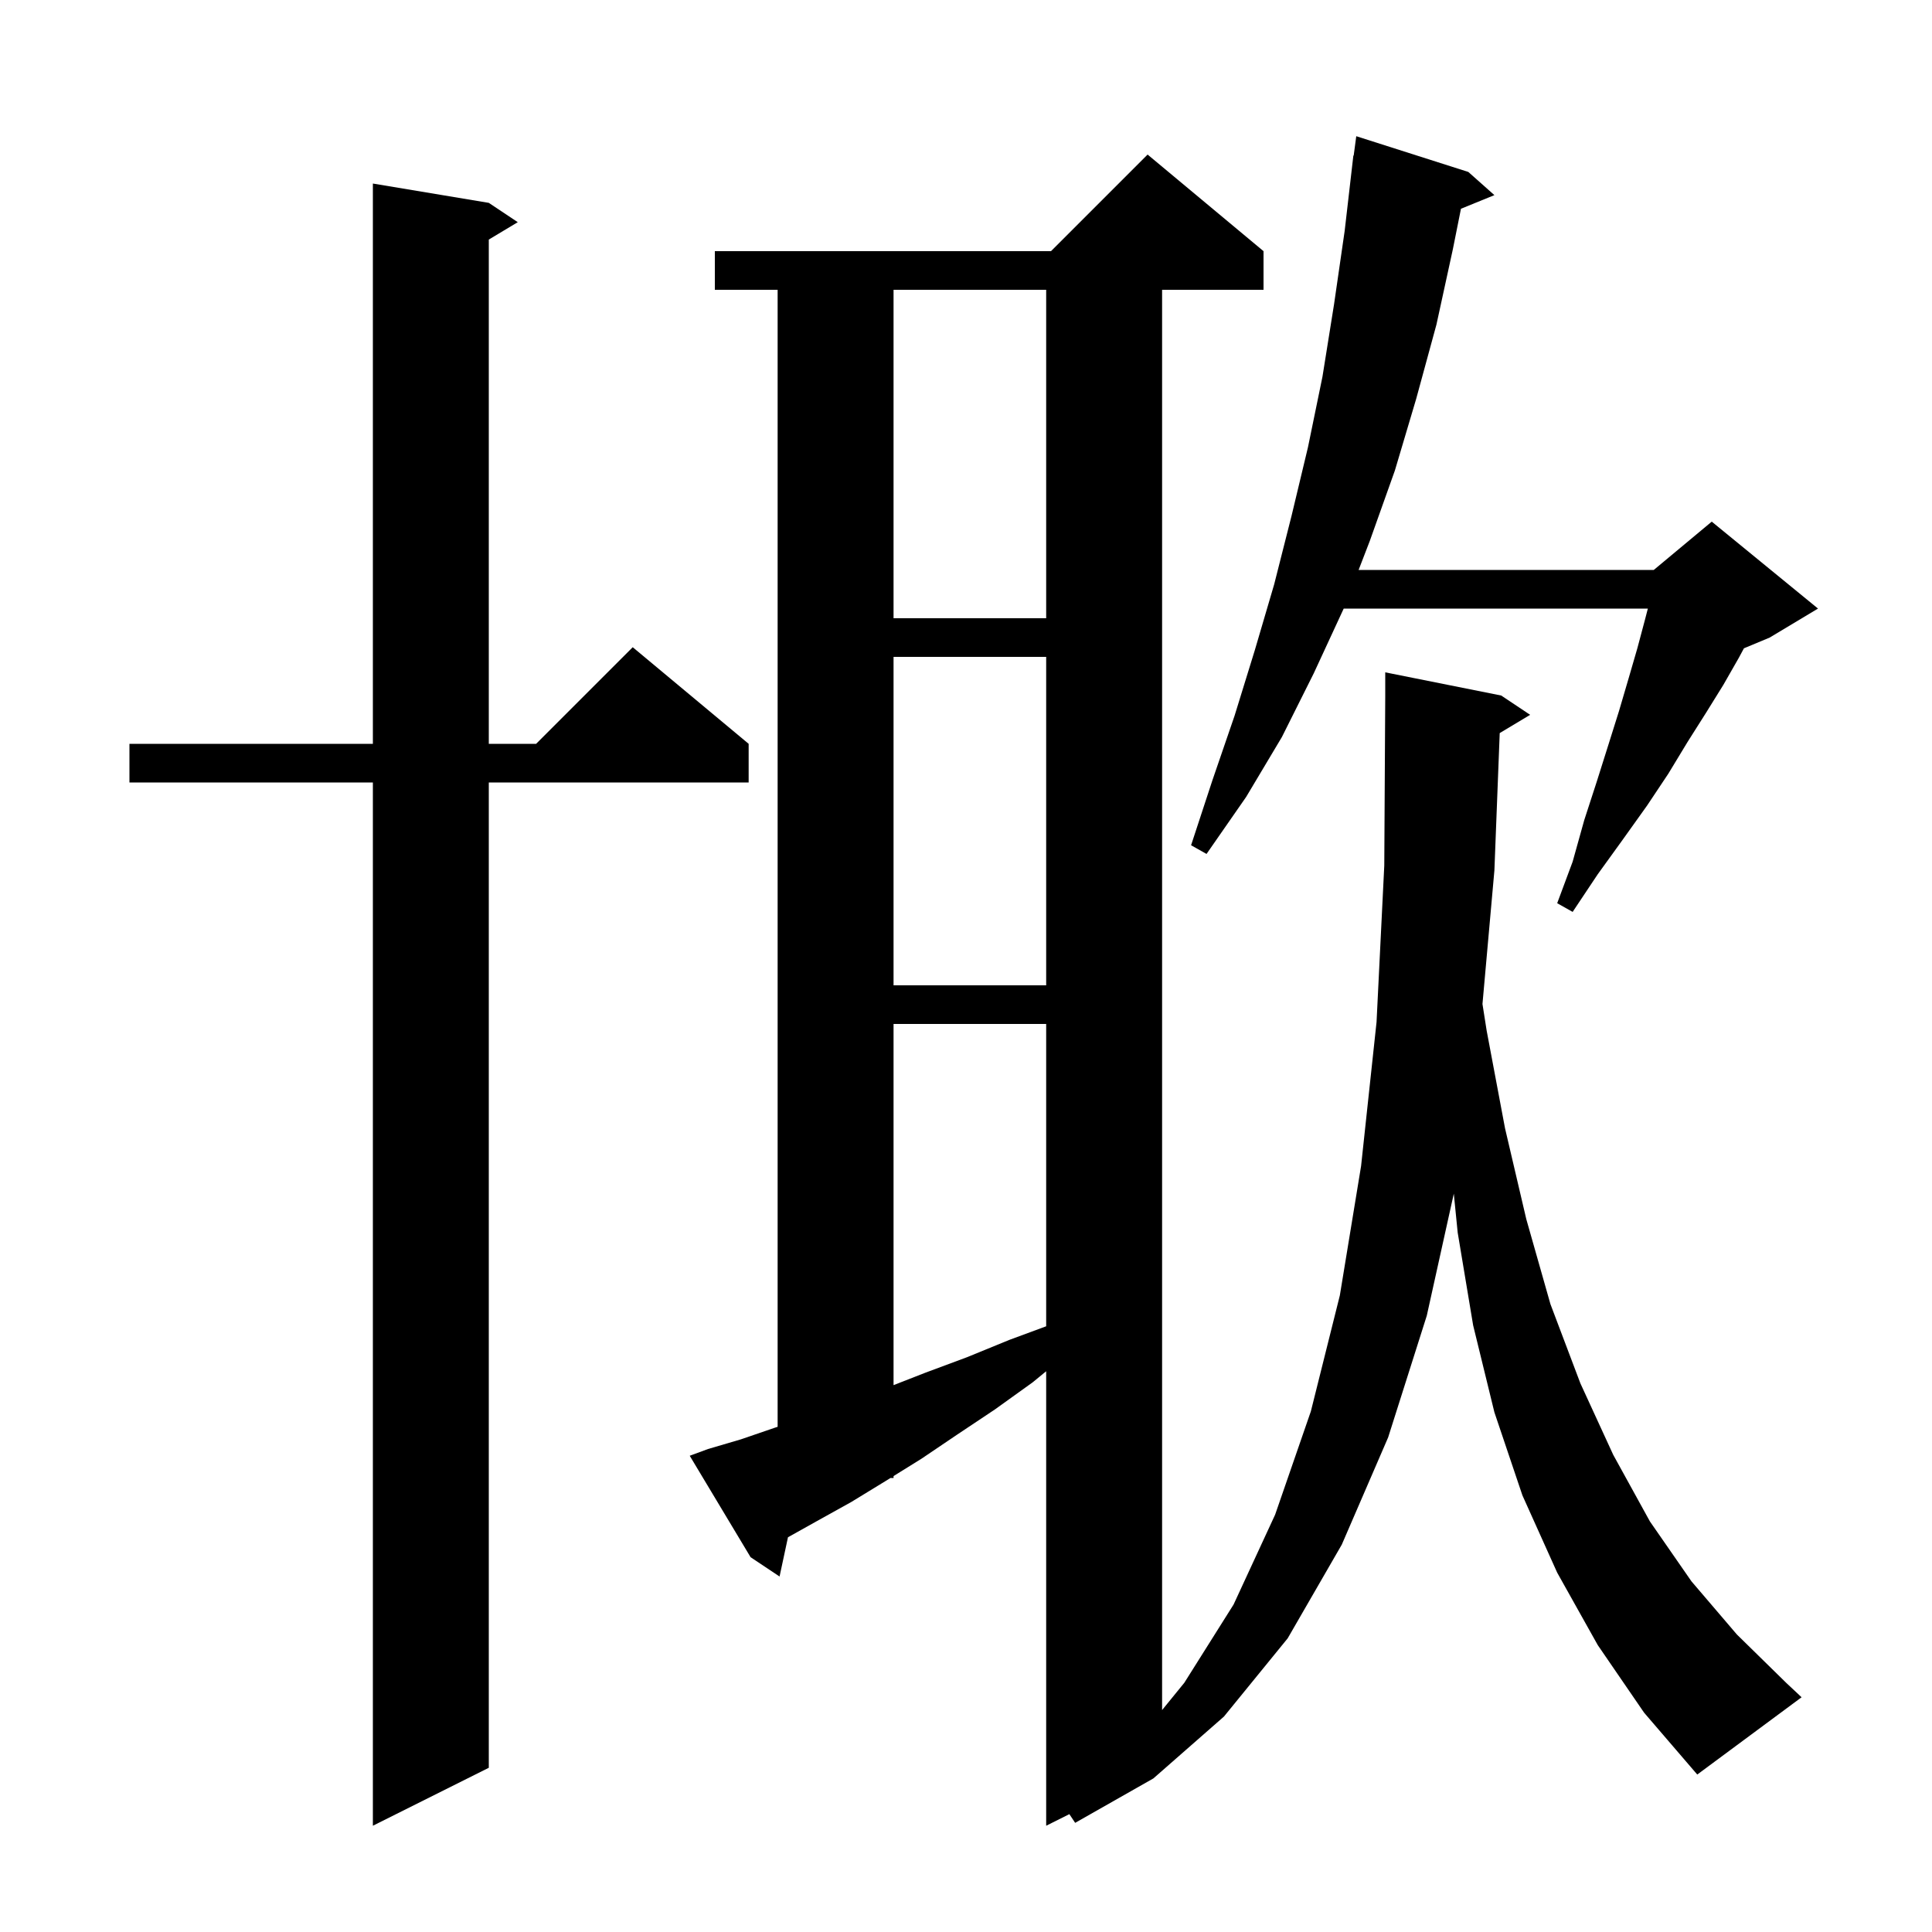 <svg xmlns="http://www.w3.org/2000/svg" xmlns:xlink="http://www.w3.org/1999/xlink" version="1.1" baseProfile="full" viewBox="0 0 200 200" width="200" height="200"><g fill="currentColor"><path d="M 50.6 21.0 L 53.6 23.0 L 50.6 24.8 L 50.6 77.0 L 55.5 77.0 L 65.5 67.0 L 77.5 77.0 L 77.5 81.0 L 50.6 81.0 L 50.6 183.0 L 38.6 189.0 L 38.6 81.0 L 13.4 81.0 L 13.4 77.0 L 38.6 77.0 L 38.6 19.0 Z M 155.25 75.89 L 154.7 90.1 L 153.465 103.935 L 153.9 106.7 L 155.8 116.8 L 158.0 126.2 L 160.5 135.0 L 163.6 143.2 L 167.0 150.6 L 170.8 157.5 L 175.1 163.7 L 179.8 169.2 L 184.9 174.2 L 186.5 175.7 L 175.7 183.7 L 170.2 177.3 L 165.4 170.3 L 161.2 162.8 L 157.6 154.8 L 154.7 146.2 L 152.5 137.2 L 150.9 127.6 L 150.497 123.569 L 147.7 136.2 L 143.7 148.8 L 138.9 159.9 L 133.3 169.6 L 126.7 177.7 L 119.4 184.1 L 111.3 188.7 L 110.7 187.8 L 108.3 189.0 L 108.3 141.951 L 106.9 143.1 L 103.0 145.9 L 99.1 148.5 L 95.4 151.0 L 92.5 152.803 L 92.5 153.0 L 92.183 153.0 L 91.7 153.3 L 88.1 155.5 L 84.5 157.5 L 81.571 159.137 L 80.7 163.2 L 77.7 161.2 L 71.4 150.7 L 73.3 150.0 L 76.7 149.0 L 80.2 147.8 L 80.5 147.703 L 80.5 30.0 L 74.0 30.0 L 74.0 26.0 L 108.8 26.0 L 118.8 16.0 L 130.8 26.0 L 130.8 30.0 L 120.3 30.0 L 120.3 177.025 L 122.6 174.2 L 127.7 166.1 L 132.0 156.8 L 135.7 146.1 L 138.7 134.1 L 140.9 120.7 L 142.5 105.8 L 143.3 89.6 L 143.4 72.0 L 143.4 69.6 L 155.4 72.0 L 158.4 74.0 Z M 92.5 106.0 L 92.5 143.388 L 95.8 142.1 L 100.1 140.5 L 104.5 138.7 L 108.3 137.296 L 108.3 106.0 Z M 92.5 68.0 L 92.5 102.0 L 108.3 102.0 L 108.3 68.0 Z M 152.0 17.8 L 154.7 20.2 L 151.238 21.61 L 150.4 25.8 L 148.7 33.6 L 146.6 41.3 L 144.4 48.7 L 141.8 56.0 L 140.643 59.0 L 171.2 59.0 L 177.2 54.0 L 188.2 63.0 L 183.2 66.0 L 180.532 67.112 L 180.0 68.1 L 178.4 70.9 L 176.6 73.8 L 174.7 76.8 L 172.7 80.1 L 170.5 83.4 L 168.0 86.9 L 165.4 90.5 L 162.8 94.4 L 161.2 93.5 L 162.8 89.2 L 164.0 84.9 L 165.3 80.9 L 166.5 77.1 L 167.6 73.6 L 168.6 70.2 L 169.5 67.1 L 170.3 64.1 L 170.585 63.0 L 139.1 63.0 L 136.0 69.7 L 132.7 76.3 L 129.0 82.5 L 124.9 88.4 L 123.3 87.5 L 125.5 80.8 L 127.8 74.1 L 129.9 67.3 L 131.9 60.5 L 133.7 53.4 L 135.4 46.3 L 136.9 39.0 L 138.1 31.5 L 139.2 23.9 L 140.1 16.1 L 140.133 16.105 L 140.4 14.1 Z M 92.5 30.0 L 92.5 64.0 L 108.3 64.0 L 108.3 30.0 Z "/></g></svg>